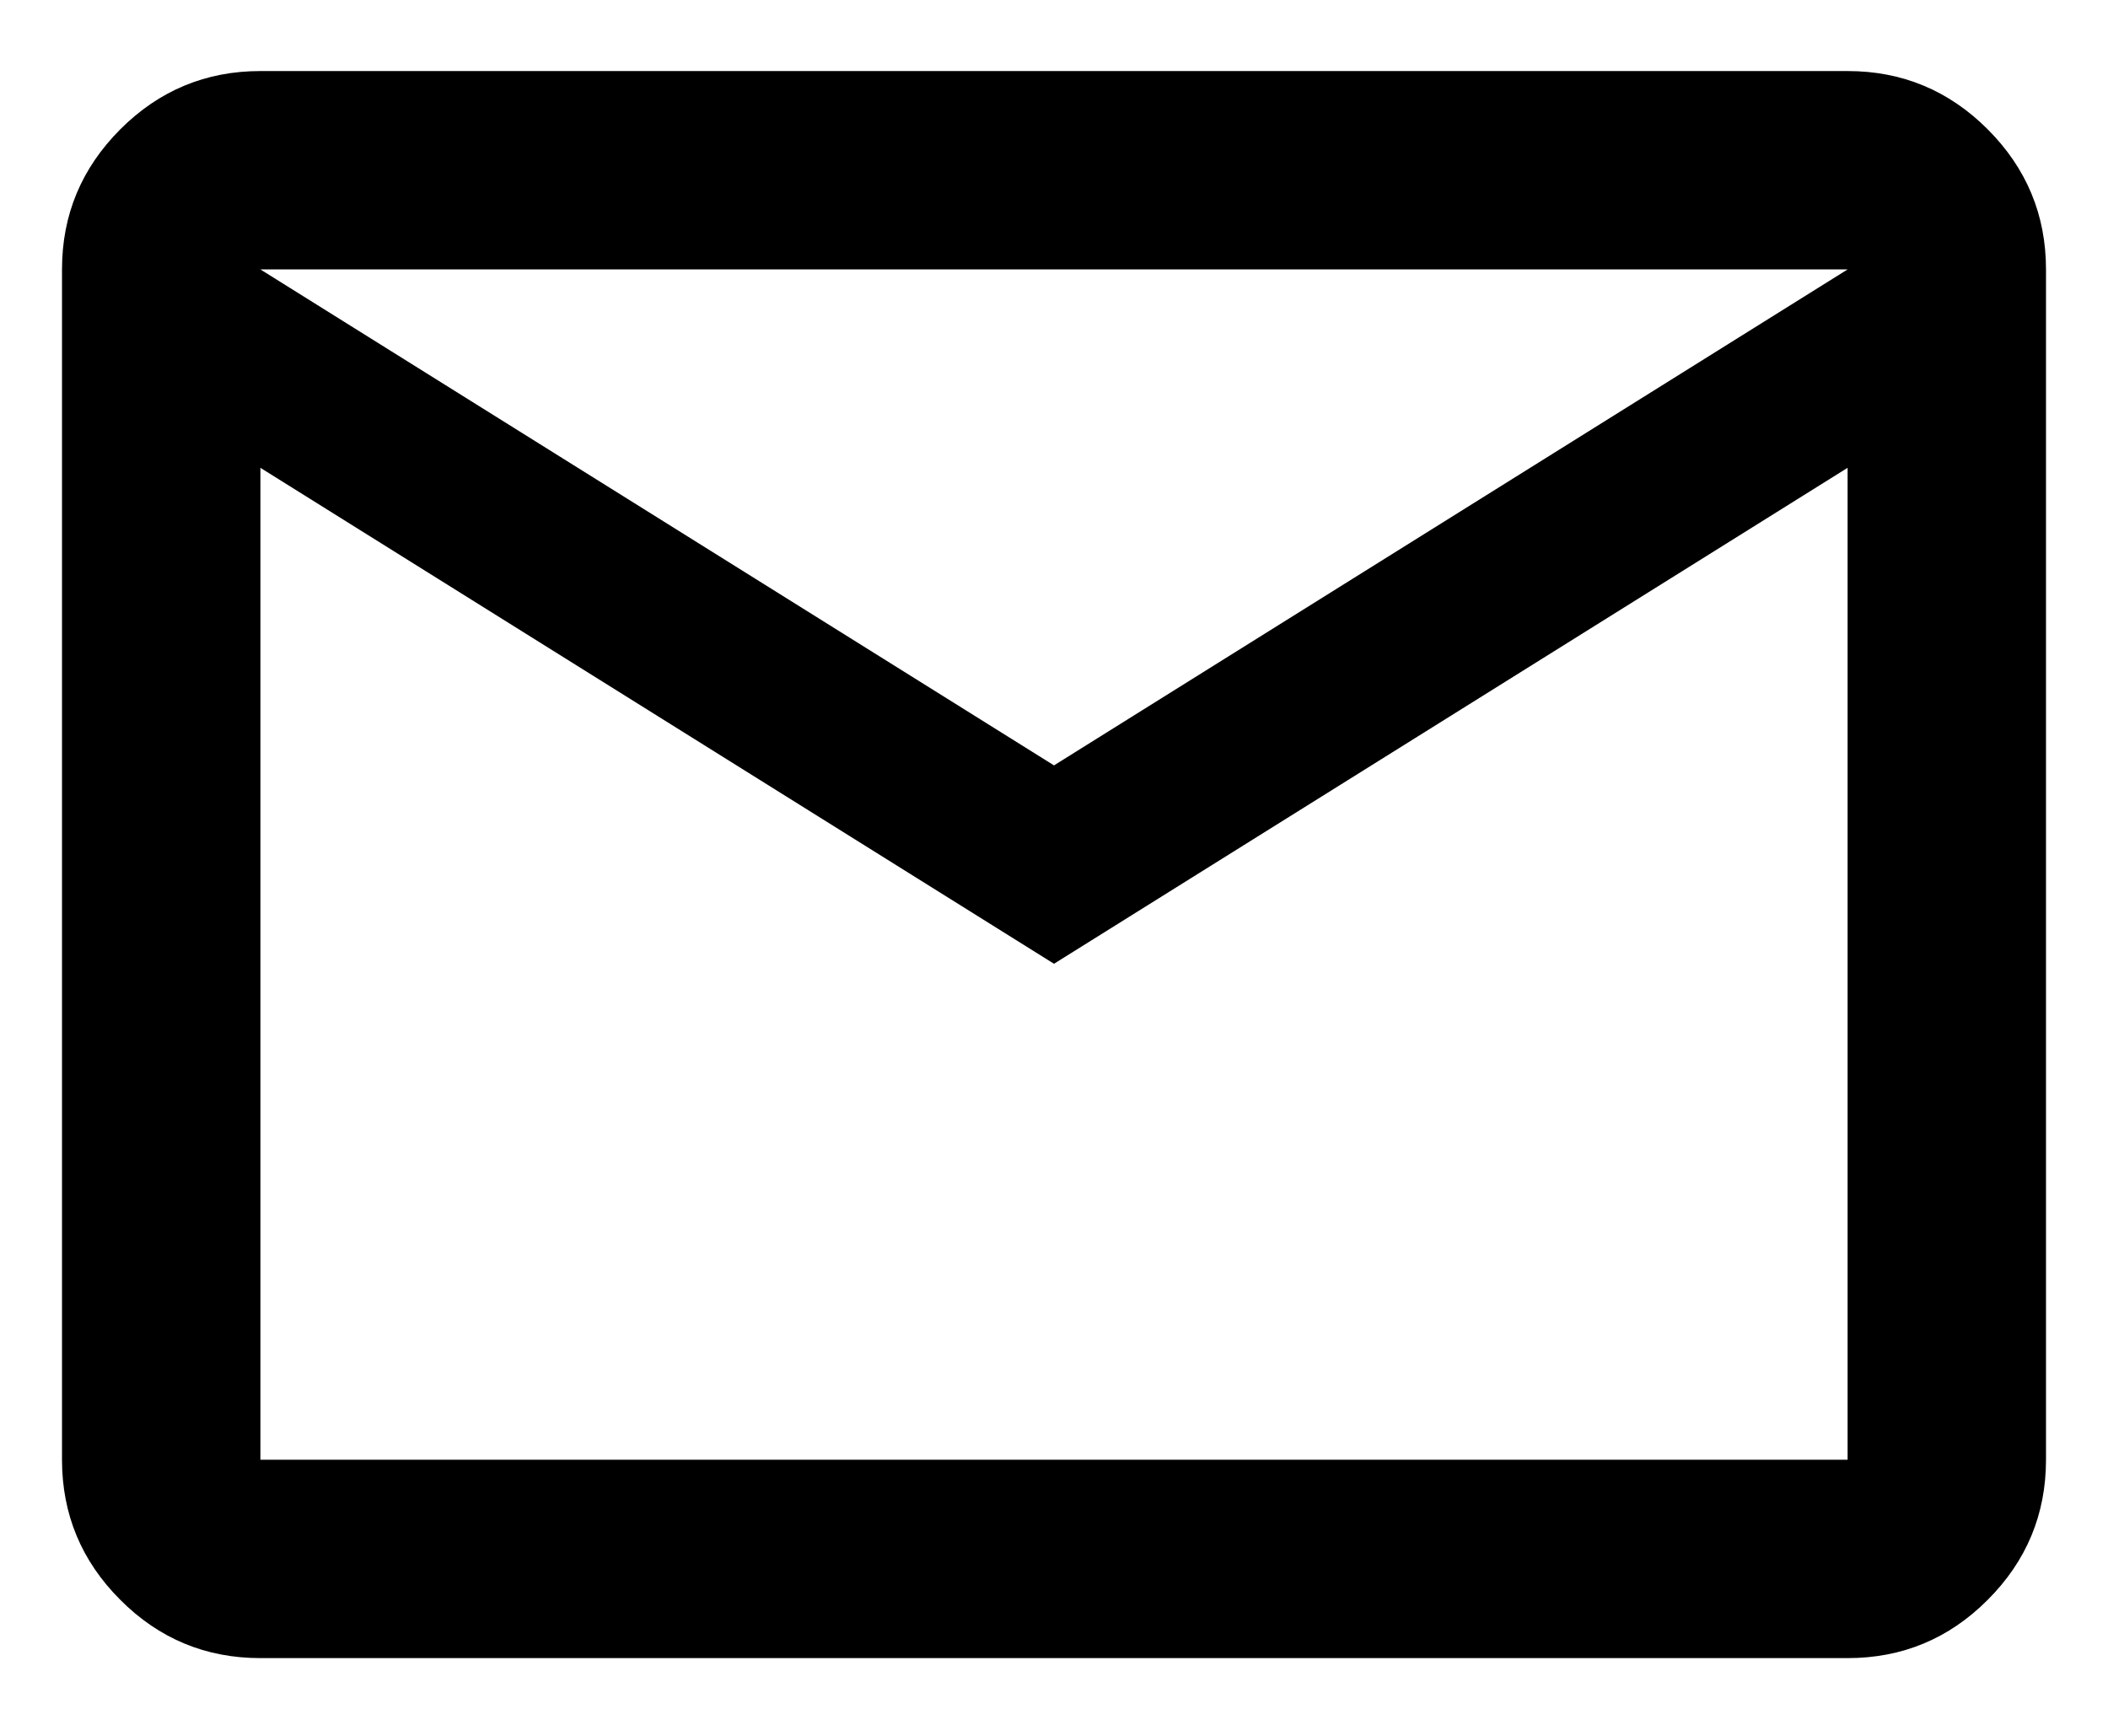 <svg width="17" height="14" viewBox="0 0 17 14" fill="none" xmlns="http://www.w3.org/2000/svg">
<path id="mail" d="M2.1 13.373C1.66 13.373 1.283 13.217 0.97 12.903C0.657 12.59 0.5 12.213 0.5 11.773V2.173C0.5 1.733 0.657 1.357 0.97 1.043C1.283 0.73 1.66 0.573 2.1 0.573H14.9C15.34 0.573 15.717 0.73 16.03 1.043C16.343 1.357 16.5 1.733 16.5 2.173V11.773C16.5 12.213 16.343 12.59 16.03 12.903C15.717 13.217 15.34 13.373 14.9 13.373H2.1ZM8.5 7.773L2.1 3.773V11.773H14.9V3.773L8.5 7.773ZM8.5 6.173L14.9 2.173H2.1L8.5 6.173ZM2.1 3.773V2.173V11.773V3.773Z" fill="black"/>
</svg>
